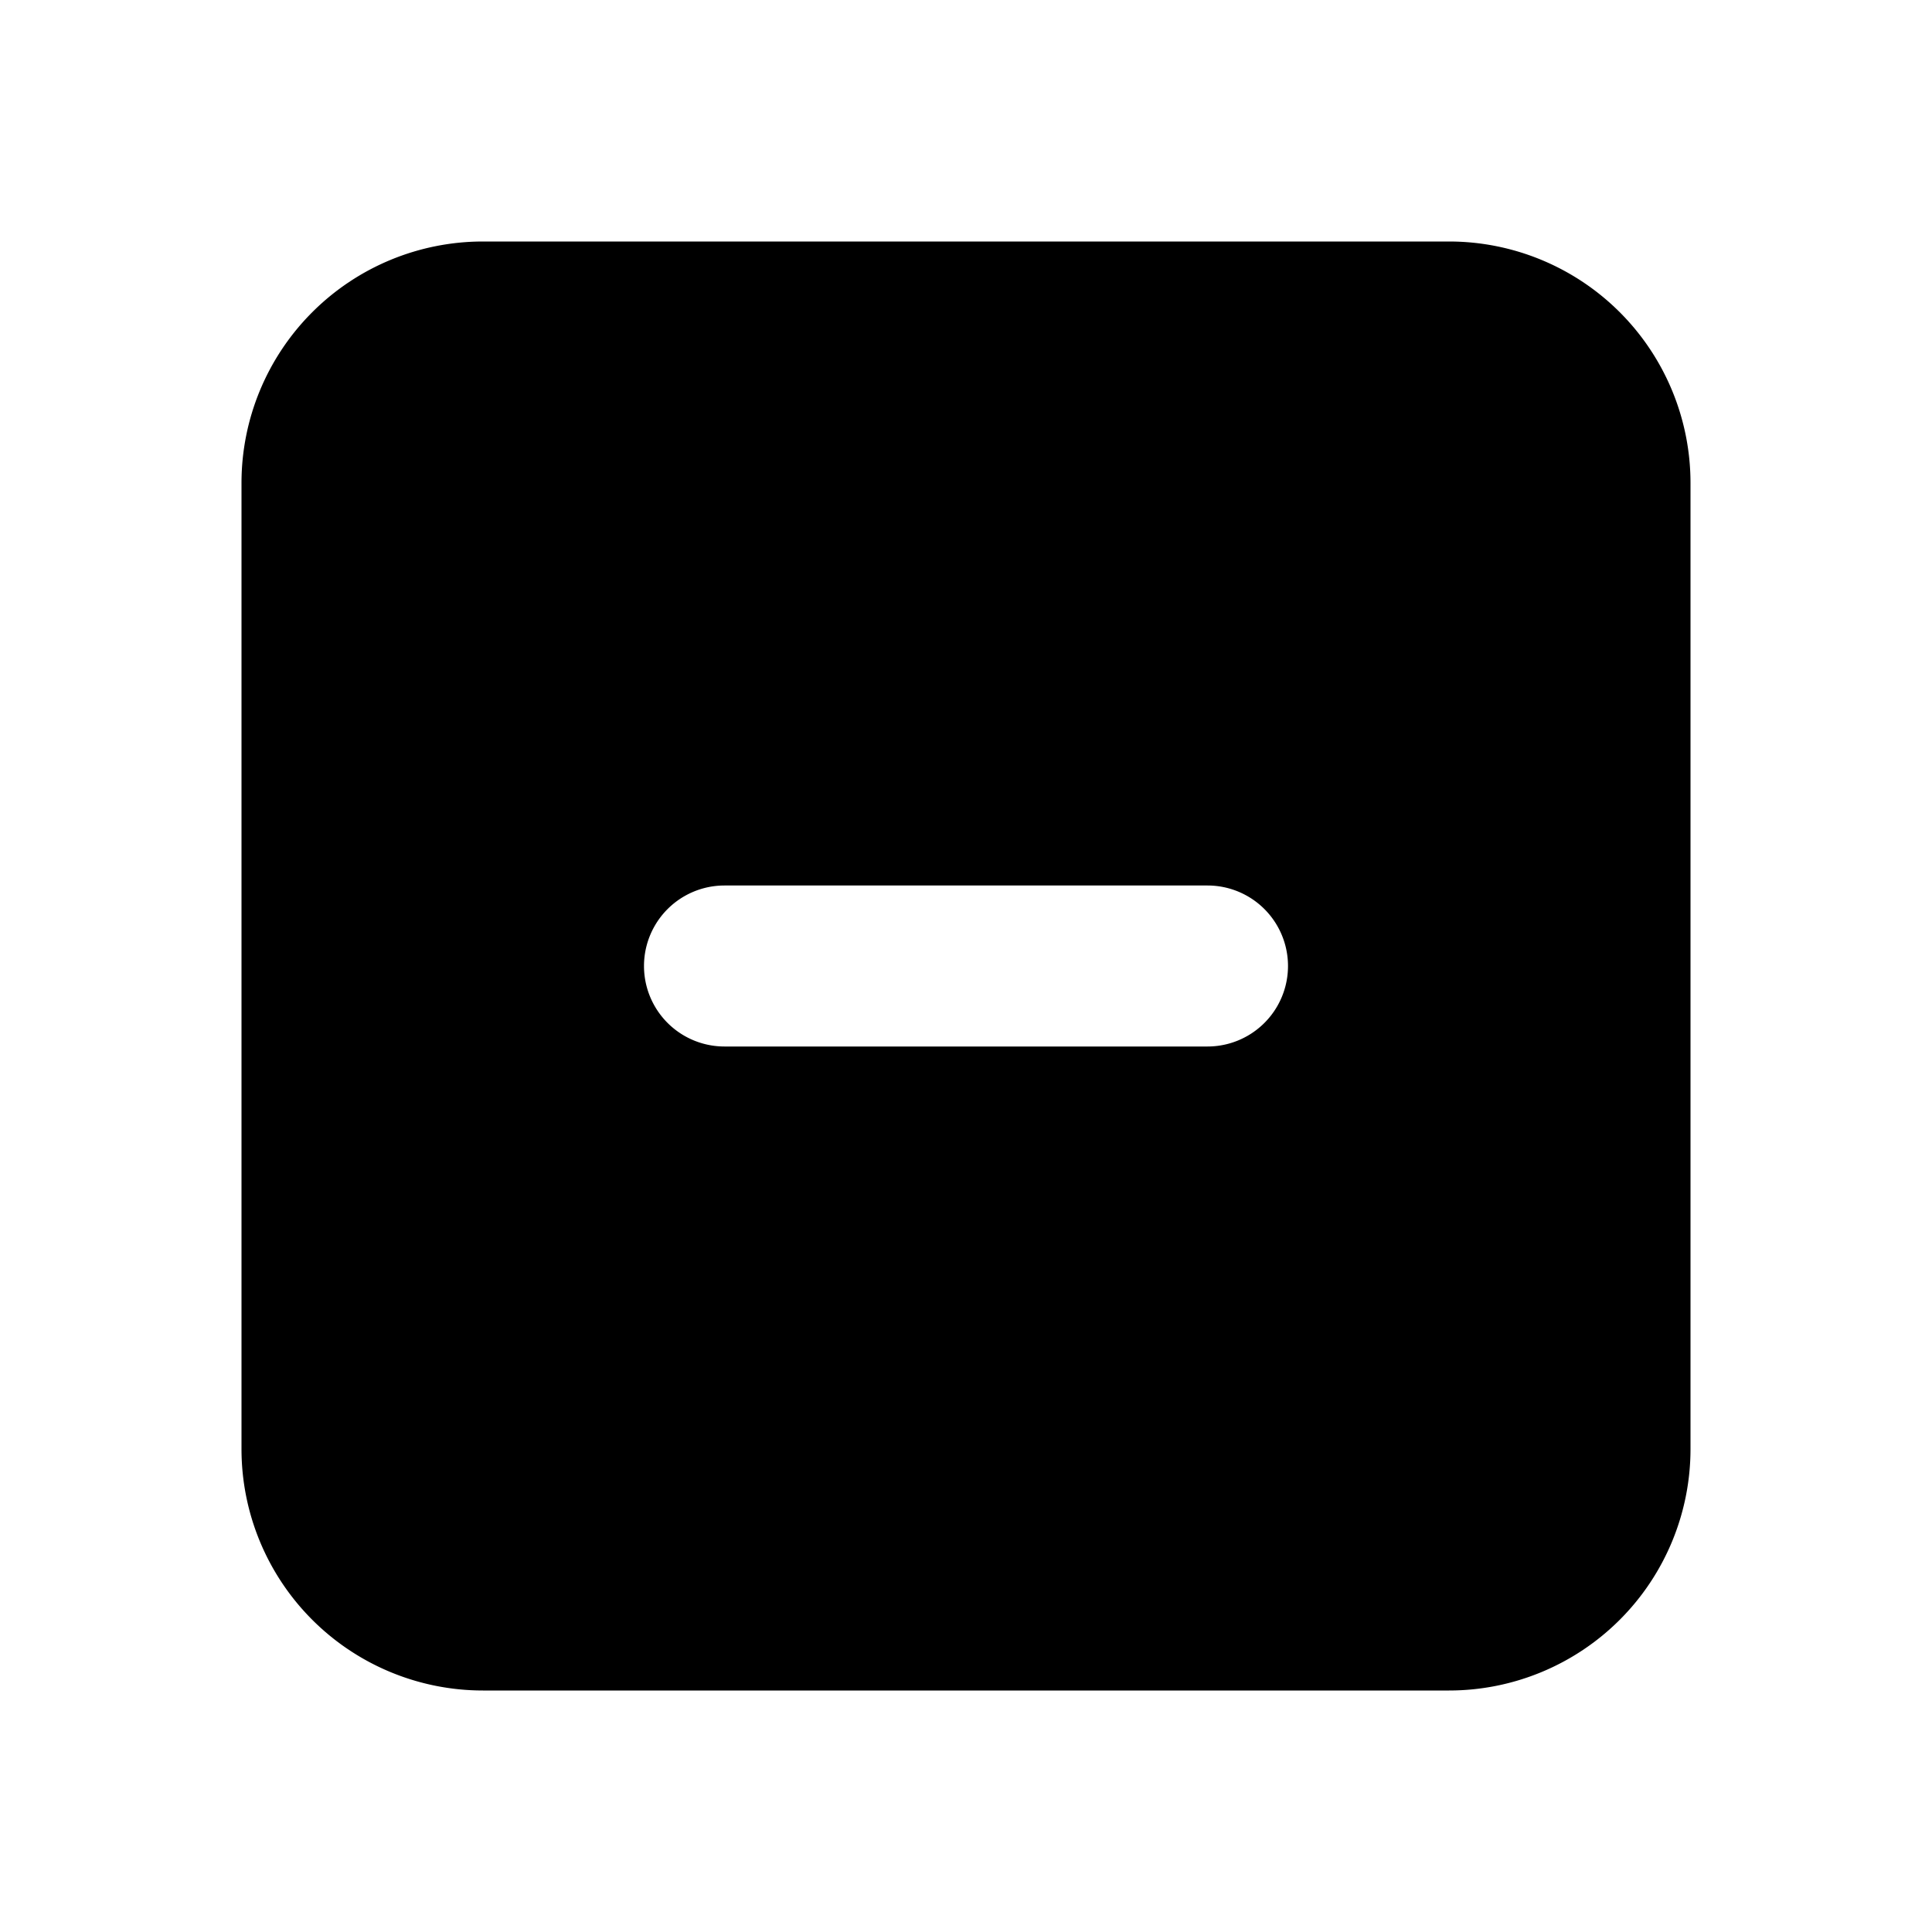 <svg xmlns="http://www.w3.org/2000/svg" viewBox="0 0 24 24" height="800px" width="800px" fill="#000000">

<g data-name="Layer 2">

<g data-name="minus-square">

<rect opacity="0" height="24" width="24"></rect>

<path d="M18 3H6a3 3 0 0 0-3 3v12a3 3 0 0 0 3 3h12a3 3 0 0 0 3-3V6a3 3 0 0 0-3-3zm-3 10H9a1 1 0 0 1 0-2h6a1 1 0 0 1 0 2z"></path>

</g>

</g>

</svg>